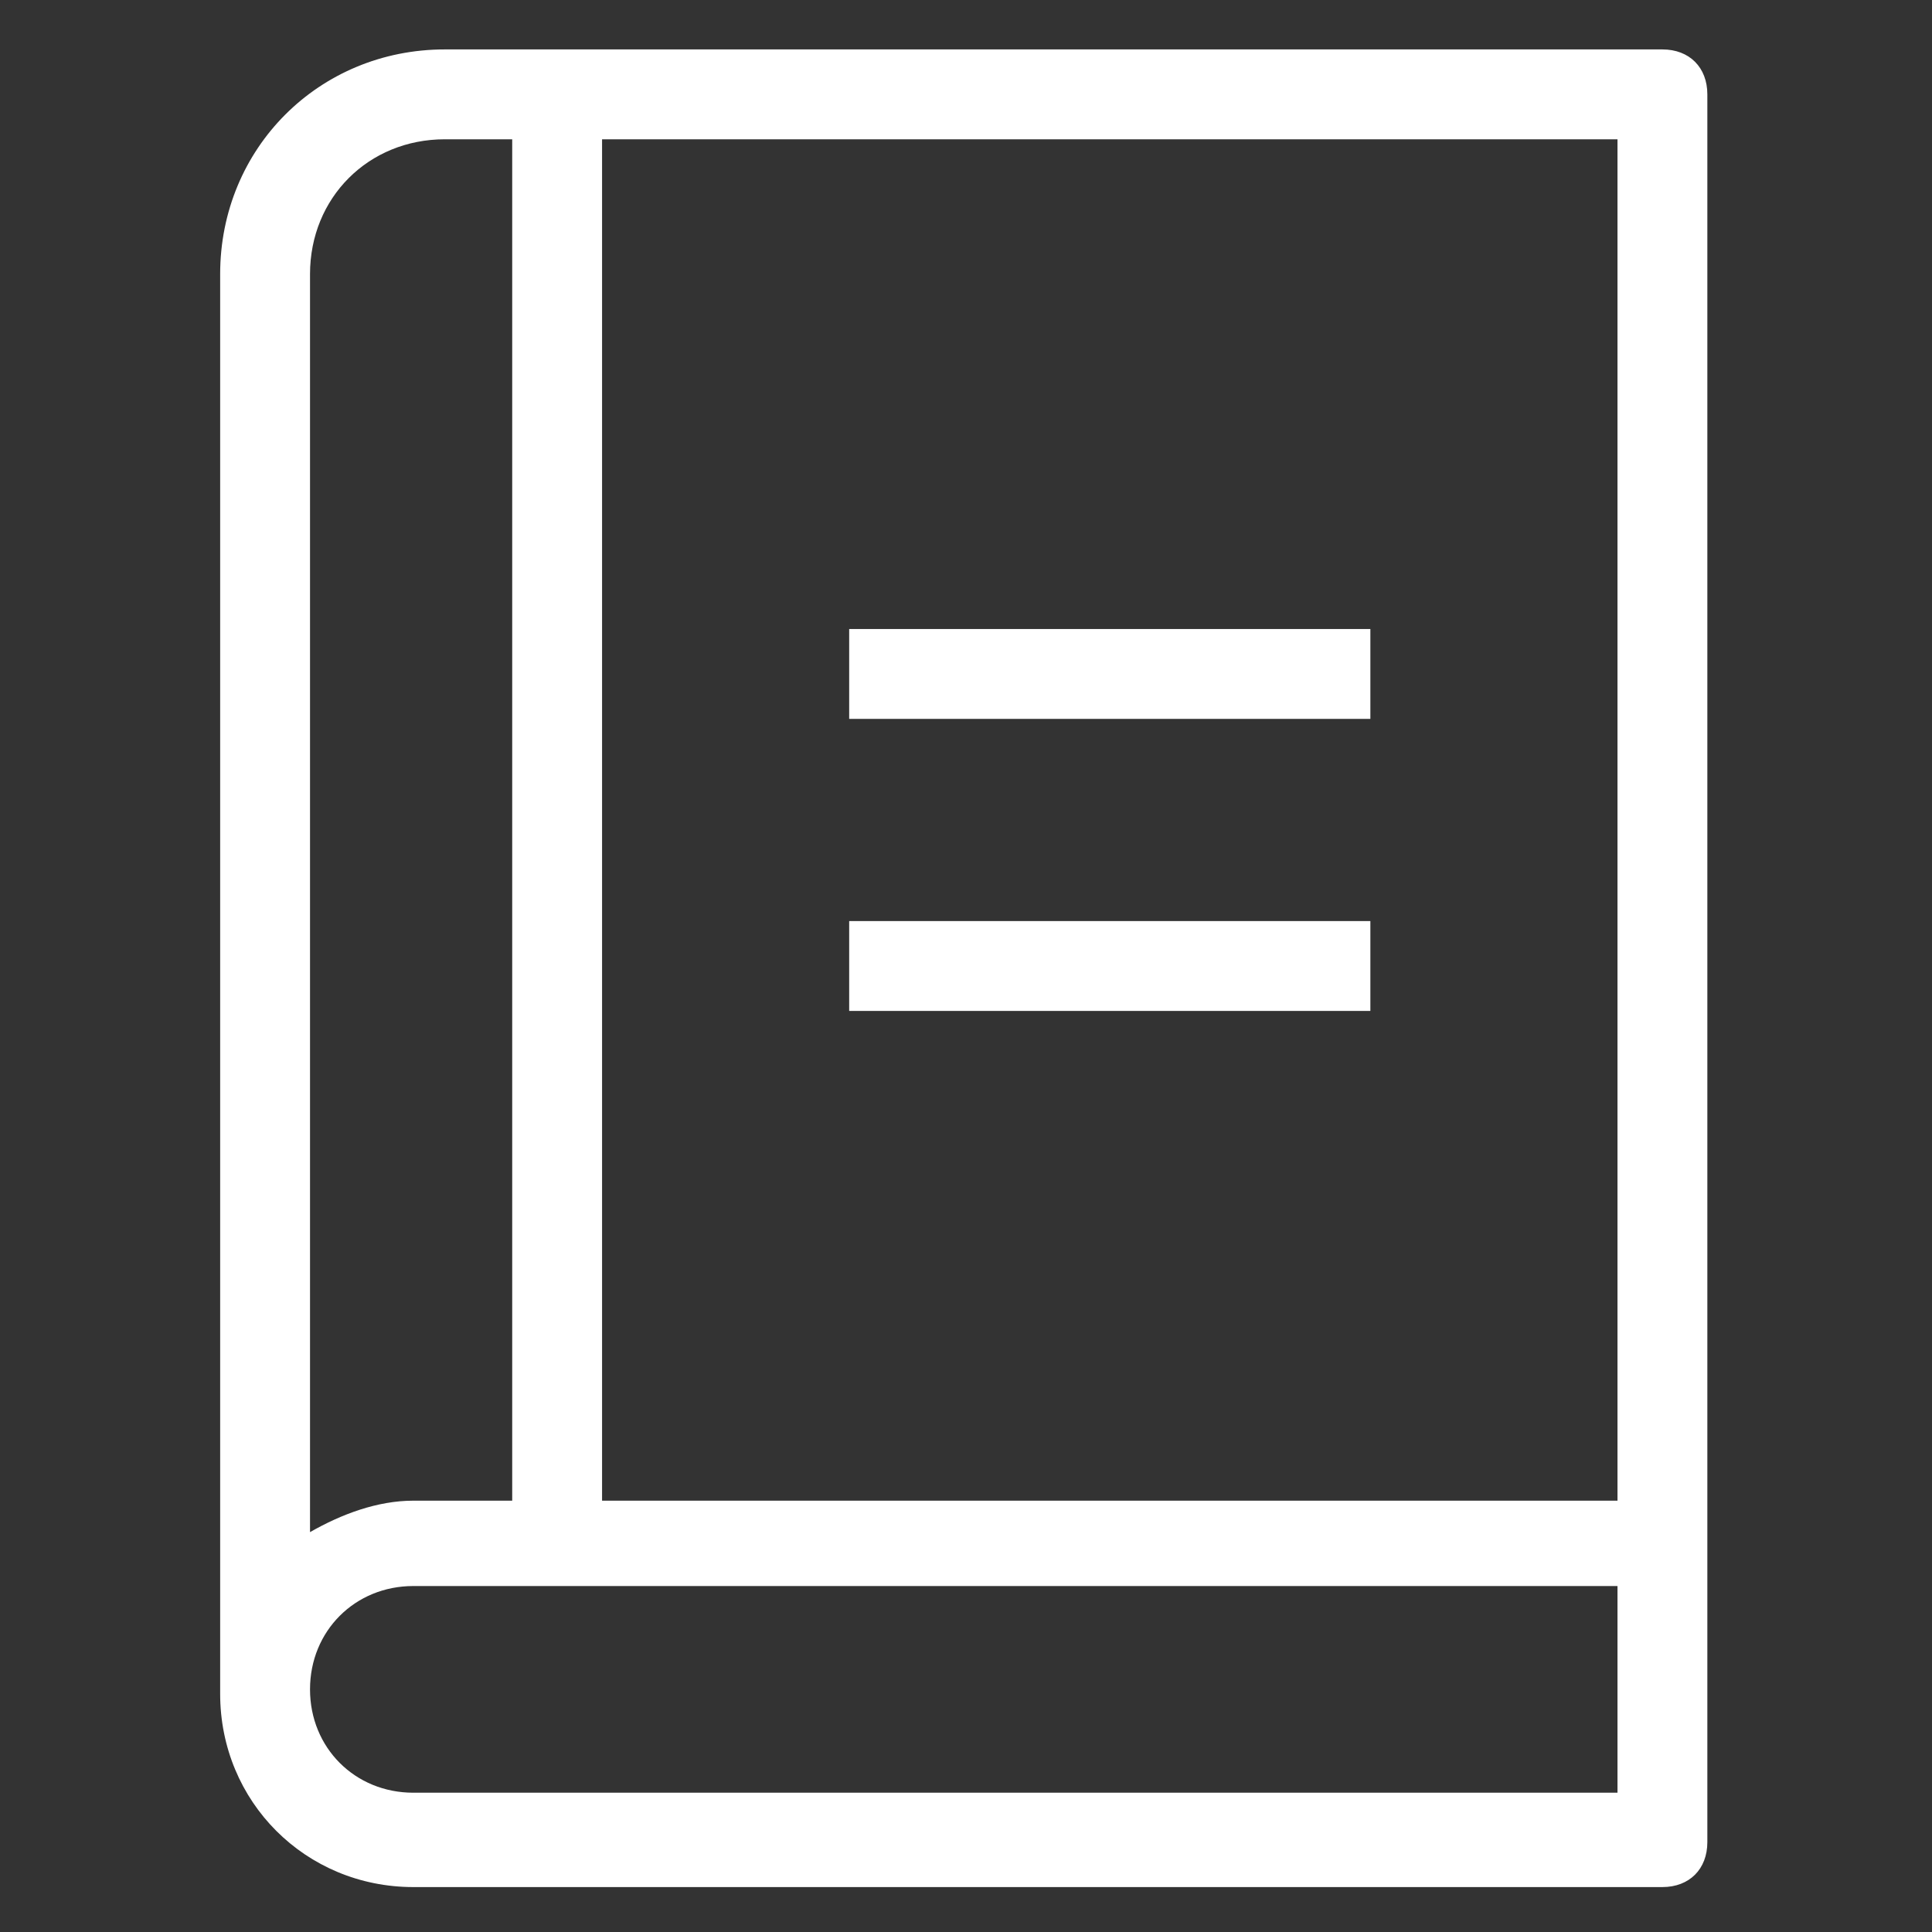 <?xml version="1.0" encoding="UTF-8"?>
<svg xmlns="http://www.w3.org/2000/svg" id="Laag_1" data-name="Laag 1" version="1.1" viewBox="0 0 43 43">
  <rect x="0" y="0" width="43" height="43" fill="#333333" stroke="none"/>
  <defs>
    <style>
      .cls-1 {
        fill: #fff;
        stroke-width: 0px;
      }
    </style>
  </defs>
  <path class="cls-1" d="M37.1,1.1H9.9c-2.8,0-5,2.2-5,5v31.6c0,2.4,1.9,4.3,4.3,4.3h27.8c.6,0,1-.4,1-1V2.1c0-.6-.4-1-1-1ZM36.1,33.4H13.4V3.1h22.6v30.3ZM9.9,3.1h1.5v30.3h-2.2c-.8,0-1.6.3-2.3.7V6.1c0-1.7,1.3-3,3-3ZM36.1,39.9H9.2c-1.3,0-2.3-1-2.3-2.3s1-2.3,2.3-2.3h26.8v4.6Z"></path>
  <rect class="cls-1" x="18.9" y="14" width="11.6" height="2"></rect>
  <rect class="cls-1" x="18.9" y="20.5" width="11.6" height="2"></rect>
</svg>
